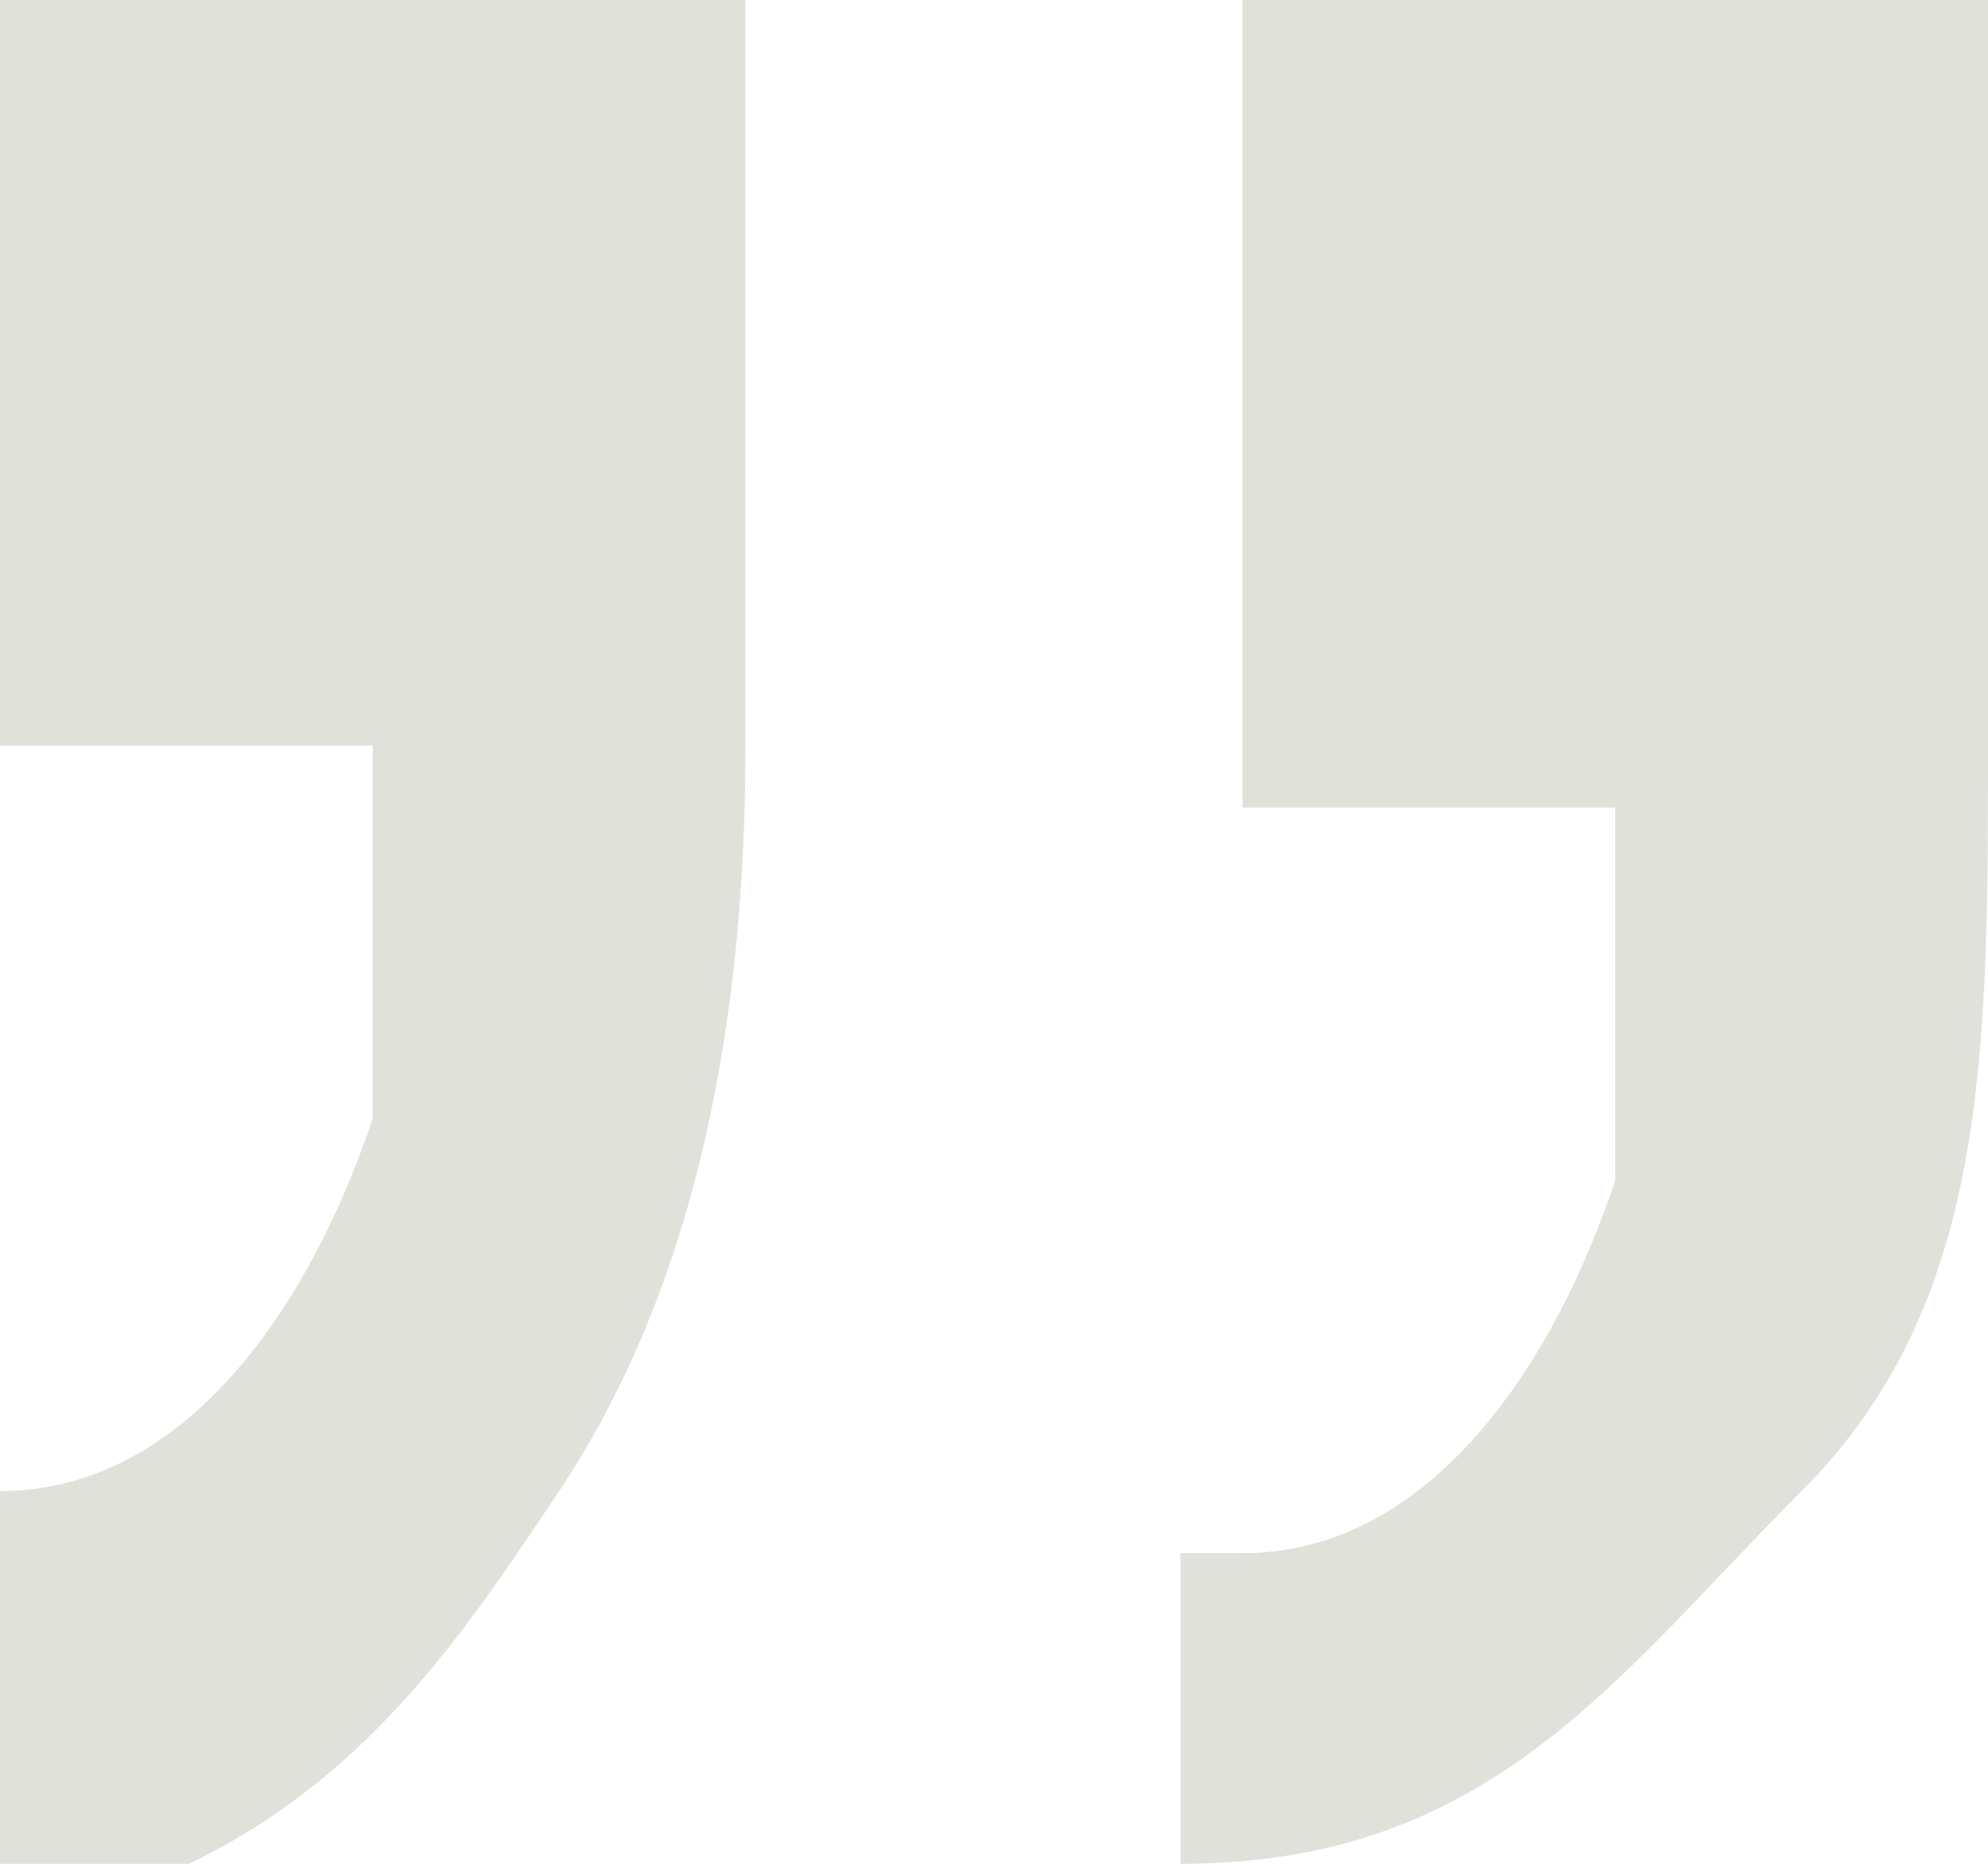<svg xmlns="http://www.w3.org/2000/svg" id="Ebene_2" data-name="Ebene 2" viewBox="0 0 3.2 3"><defs><style>      .cls-1 {        fill: #e0e1db;        stroke-width: 0px;      }    </style></defs><g id="Ebene_1-2" data-name="Ebene 1-2"><path class="cls-1" d="M0,2.4c.3,0,.5-.3.6-.6v-.6h-.6V0h1.2v1.2c0,.5-.1.9-.3,1.2s-.4.6-.9.7v-.5h0ZM2,2.5c.3,0,.5-.3.6-.6v-.6h-.6V0h1.2v1.2c0,.5,0,.9-.3,1.2s-.5.6-1,.6v-.5h.1Z"></path></g></svg>